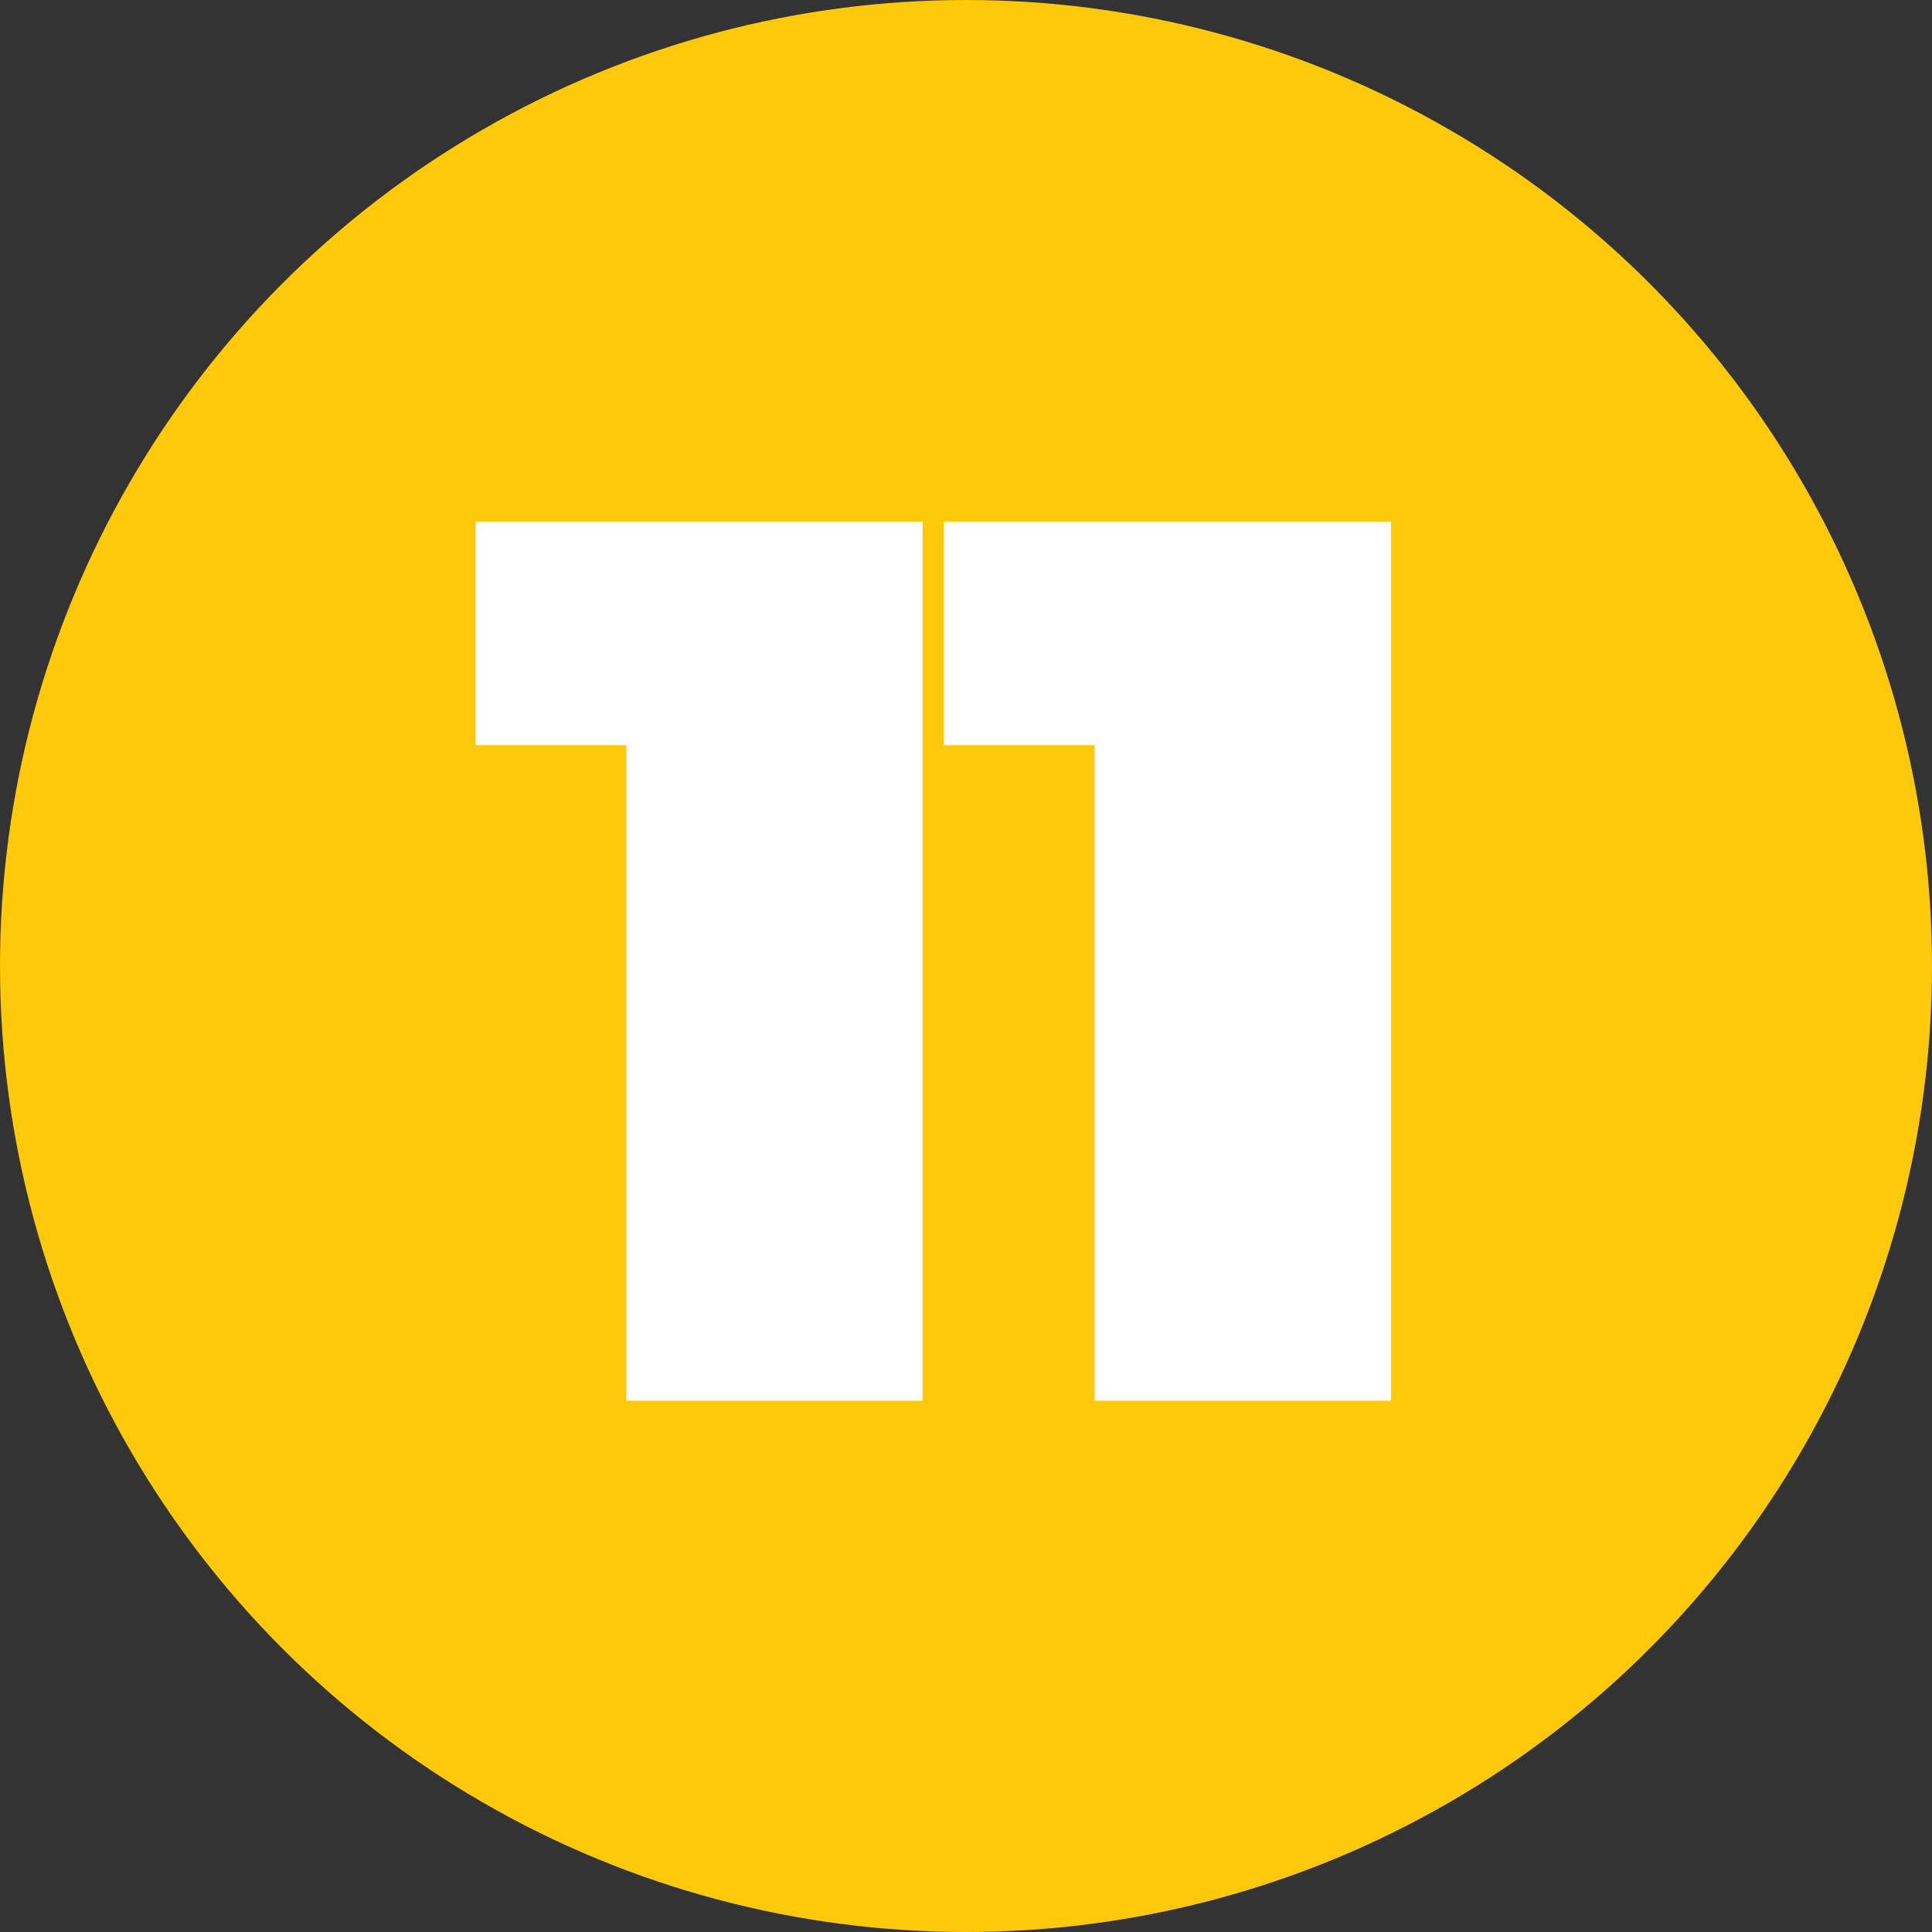 <?xml version="1.0" encoding="UTF-8"?> <svg xmlns="http://www.w3.org/2000/svg" width="40" height="40" viewBox="0 0 40 40" fill="none"><rect x="0" y="0" width="40" height="40" fill="#333333" stroke="none"/> <circle cx="20" cy="20" r="20" fill="#FFC90B"></circle> <path d="M19.104 10.8V29H12.968V15.428H9.848V10.8H19.104ZM28.801 10.8V29H22.665V15.428H19.545V10.8H28.801Z" fill="white"></path> </svg> 